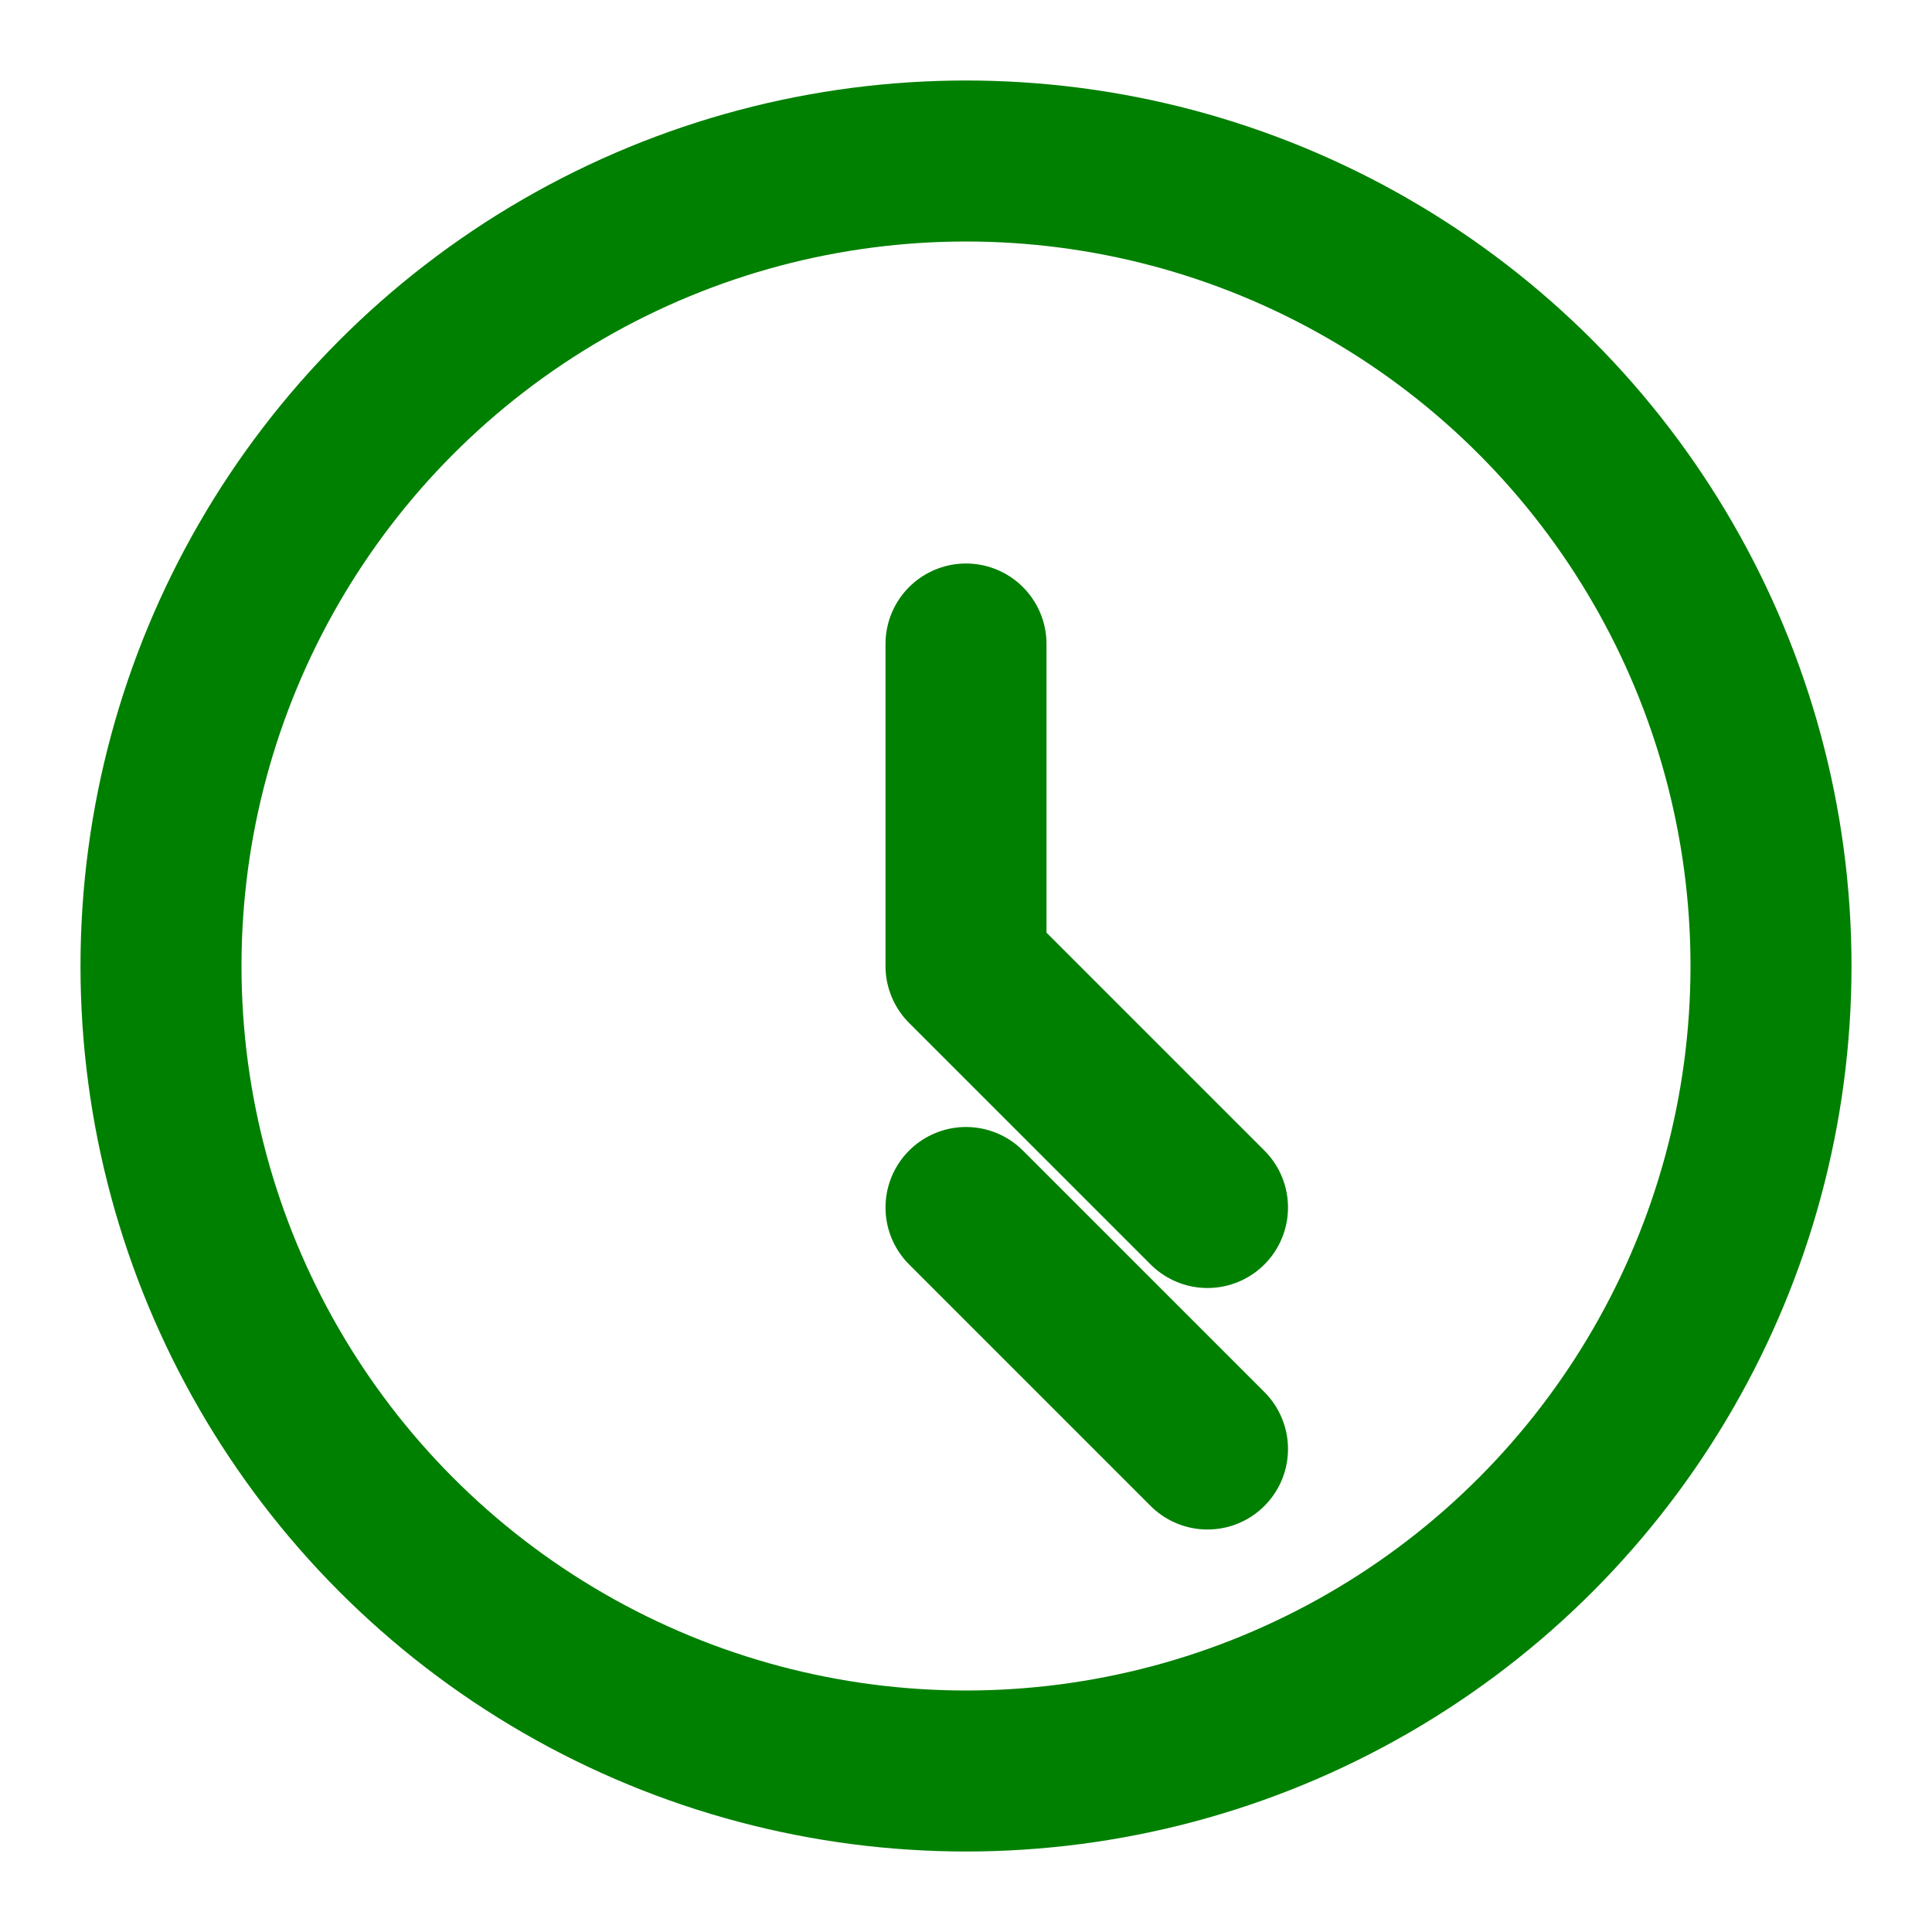<svg xmlns="http://www.w3.org/2000/svg" viewBox="0 0 24 24" fill="none" stroke="green" stroke-width="2" stroke-linecap="round" stroke-linejoin="round"><circle cx="12" cy="12" r="10"/><path d="M12 8v4l3 3"/><path d="M12 15l3 3"/></svg>  